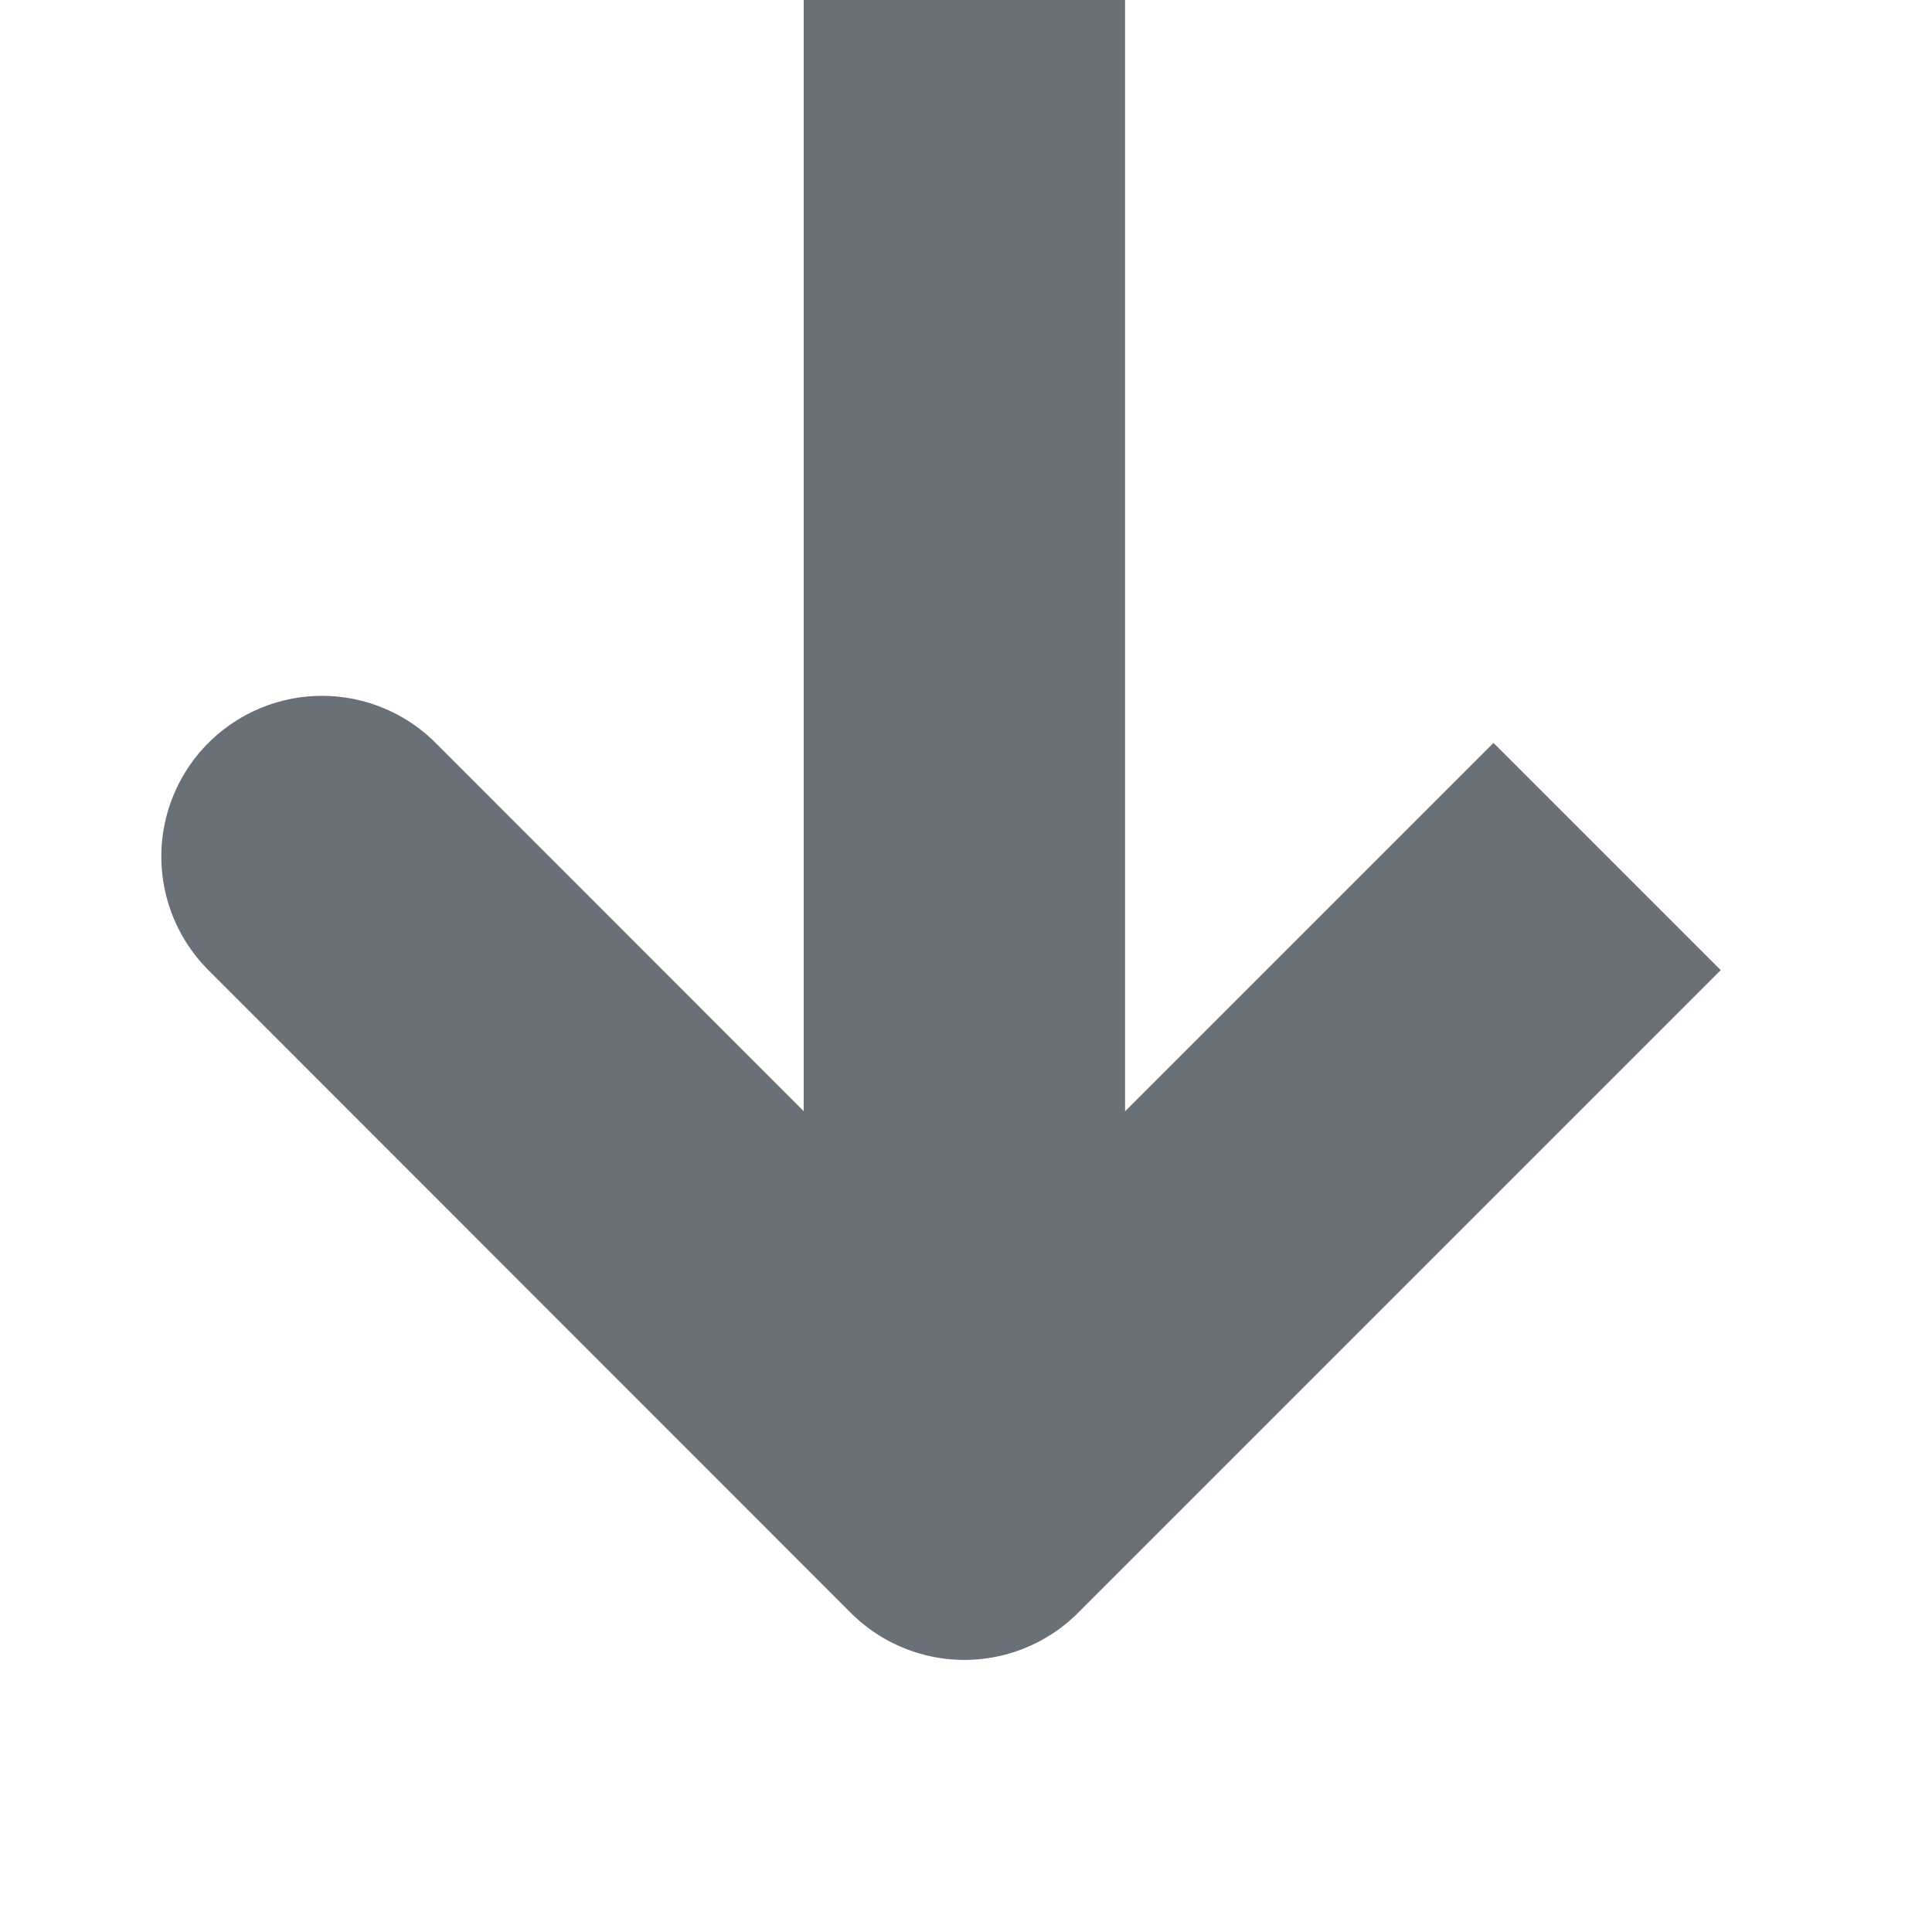 <?xml version="1.0" encoding="utf-8"?>
<svg xmlns="http://www.w3.org/2000/svg" fill="none" height="100%" overflow="visible" preserveAspectRatio="none" style="display: block;" viewBox="0 0 6 6" width="100%">
<path d="M2.995 4.656L1 2.66M2.995 0V4.656V0ZM2.995 4.656L4.991 2.66L2.995 4.656Z" id="Vector" stroke="#697077" stroke-linecap="round" stroke-width="0.998"/>
</svg>